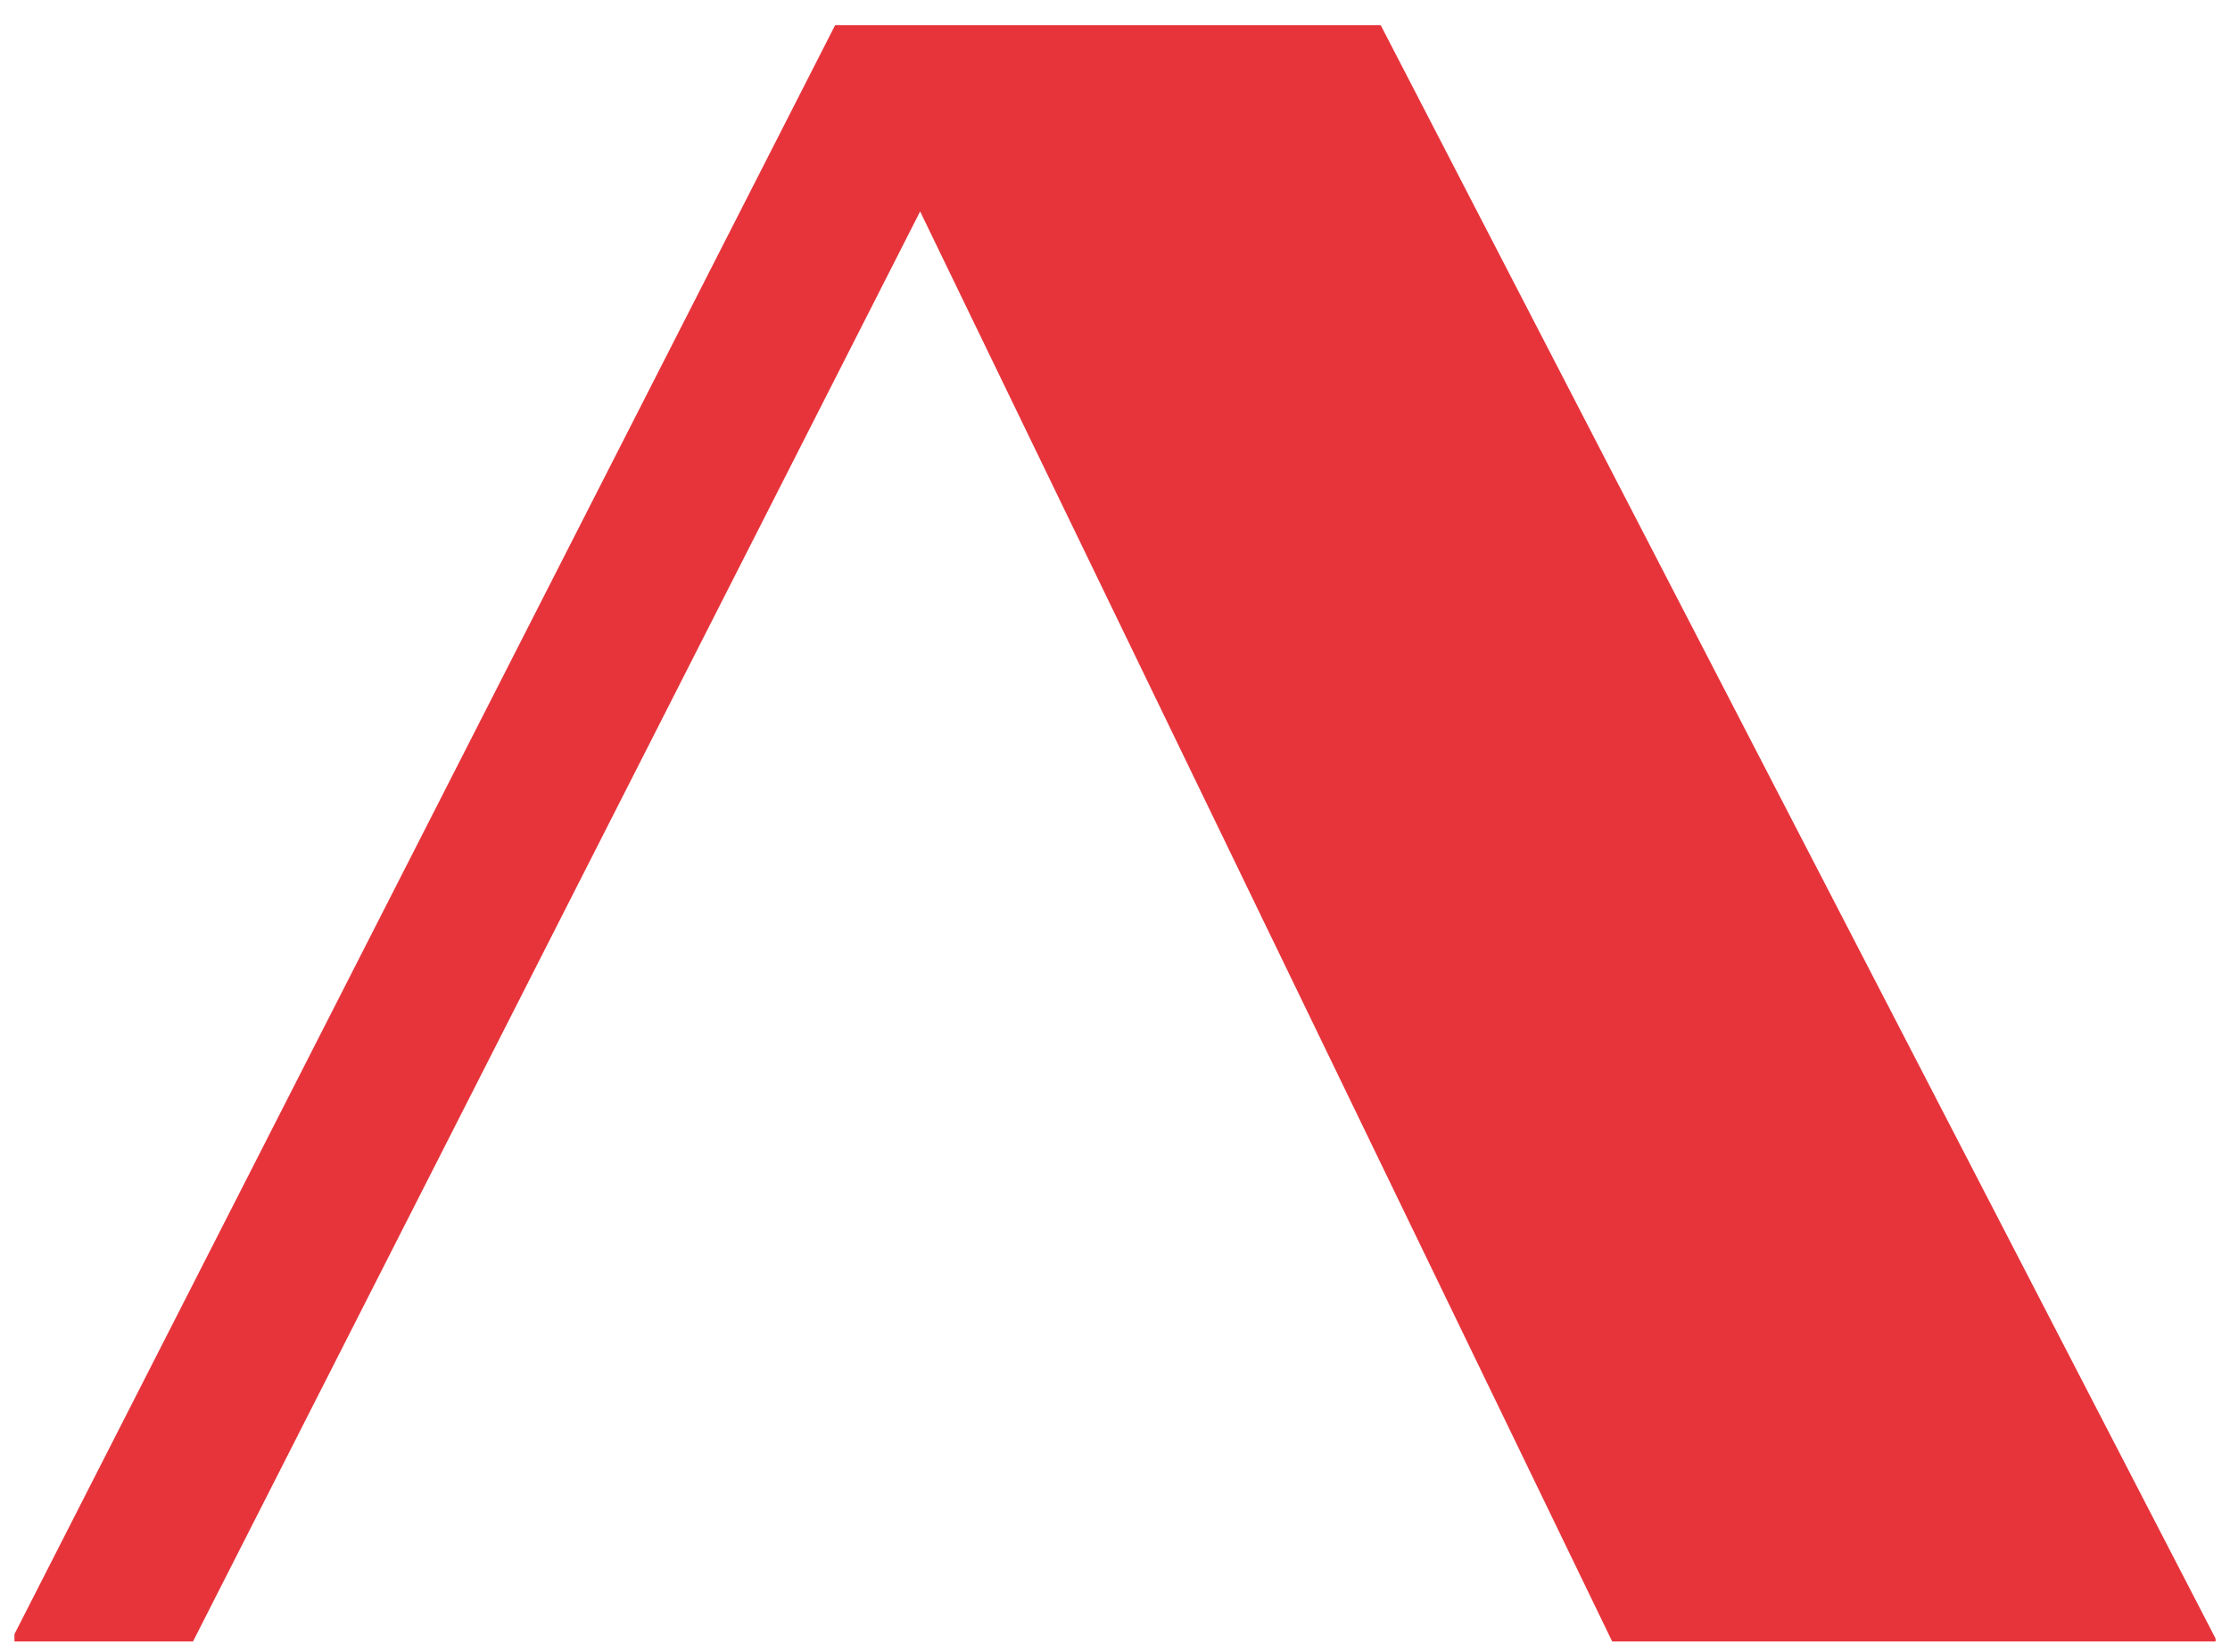 <?xml version="1.0"?>
<svg xmlns="http://www.w3.org/2000/svg" width="54" height="40" viewBox="0 0 54 40" fill="none">
<g clip-path="url(#clip0_7_32)">
<path d="M22.281 5.12L4.673 39.749H0.259L20.244 0.568H33.413L53.688 39.749H39.04L22.281 5.12Z" fill="#E7343B"/>
</g>
<defs>
<clipPath id="clip0_7_32">
<rect width="53.301" height="39.173" fill="white" transform="translate(0.35 0.609)"/>
</clipPath>
</defs>
</svg>
